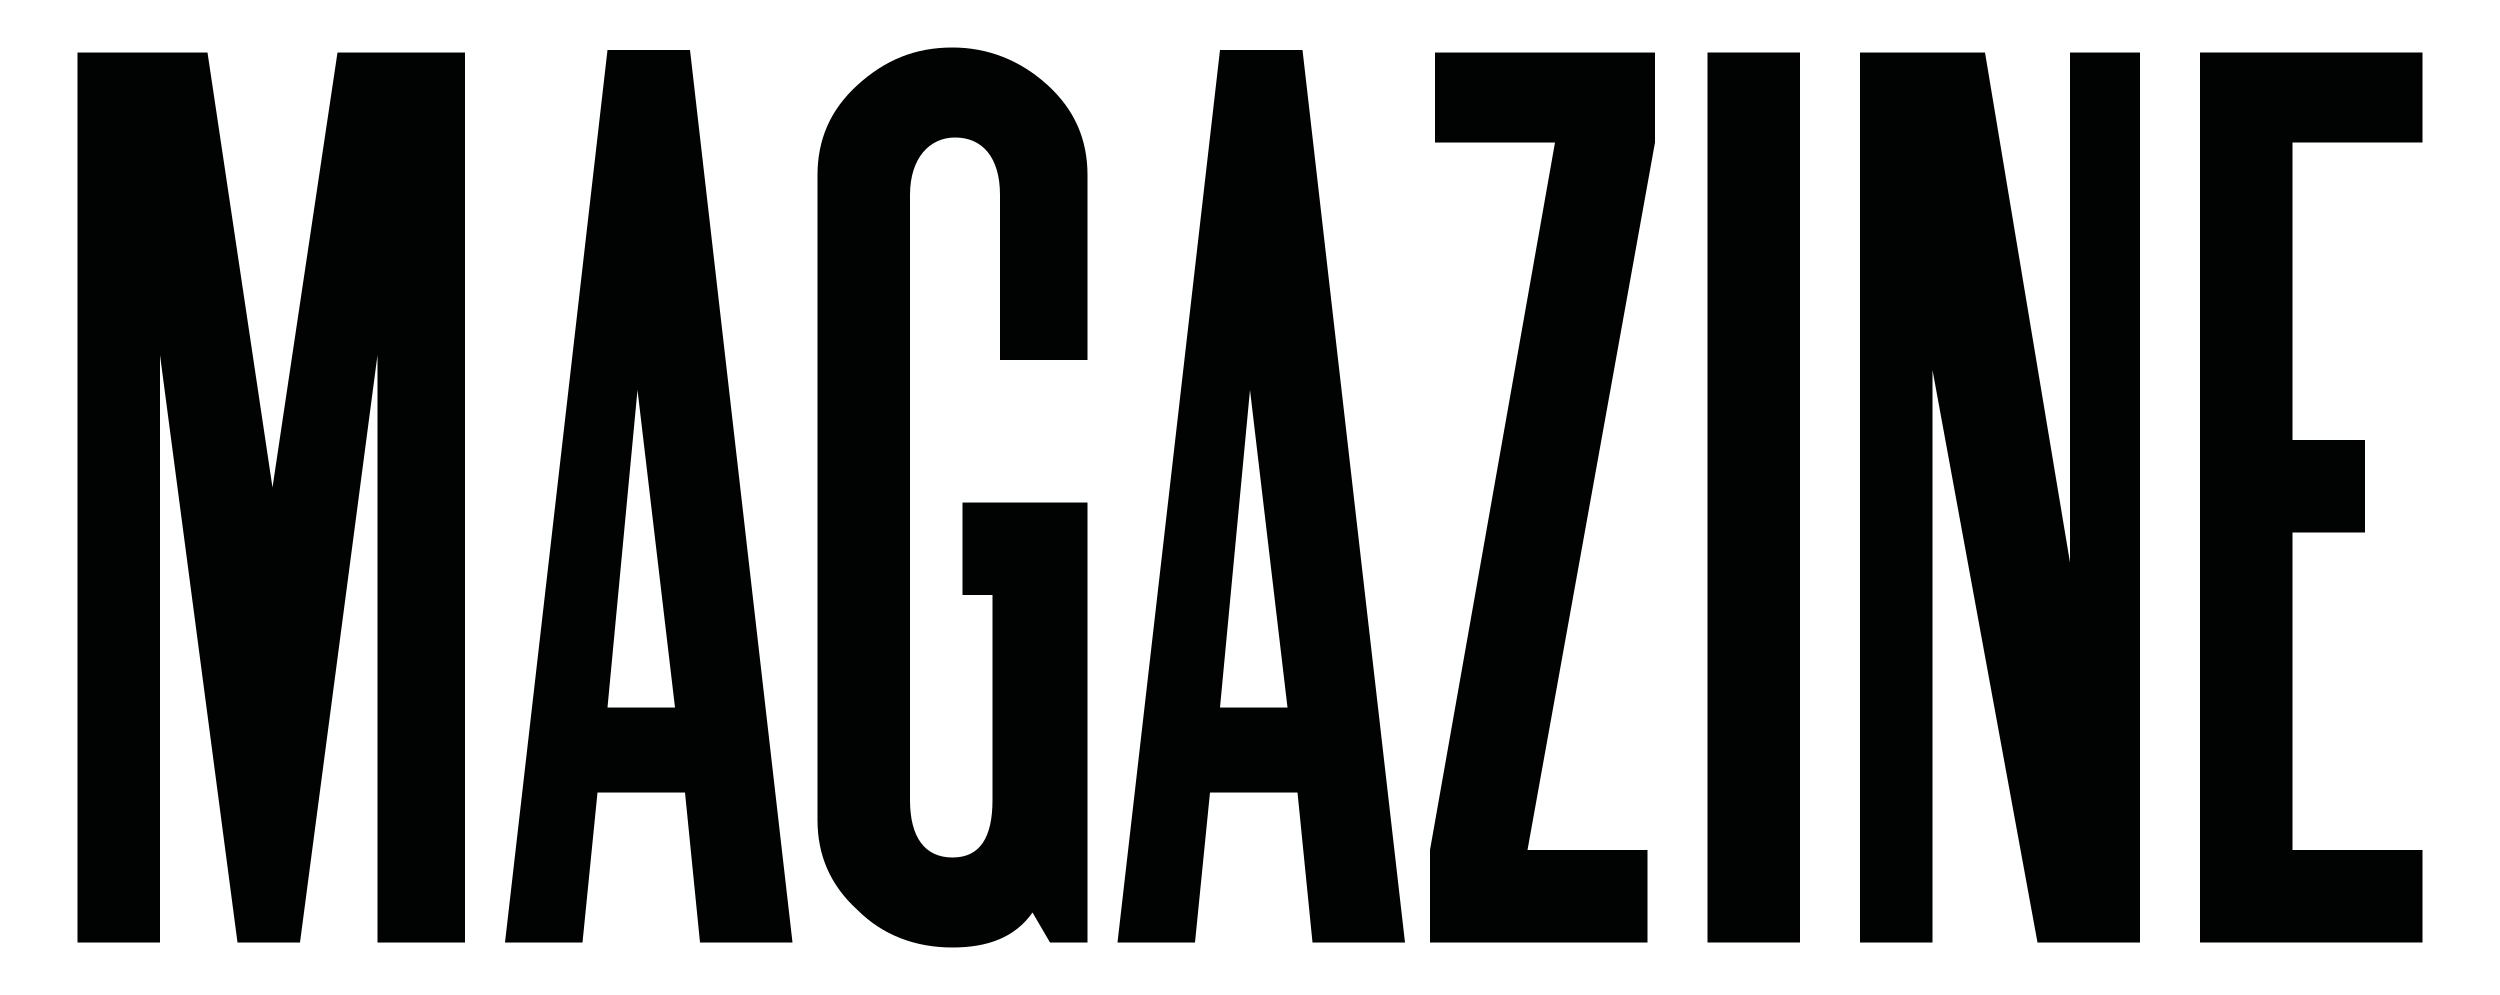 <?xml version="1.0" encoding="UTF-8"?> <!-- Generator: Adobe Illustrator 24.2.3, SVG Export Plug-In . SVG Version: 6.00 Build 0) --> <svg xmlns="http://www.w3.org/2000/svg" xmlns:xlink="http://www.w3.org/1999/xlink" version="1.1" id="Calque_1" x="0px" y="0px" viewBox="0 0 100 39.8" style="enable-background:new 0 0 100 39.8;" xml:space="preserve"> <style type="text/css"> .st0{fill:#010202;} </style> <g> <polygon class="st0" points="18.6,37.7 15.1,37.7 15.1,14.2 12,37.7 9.5,37.7 6.4,14.2 6.4,37.7 3.1,37.7 3.1,2.1 8.3,2.1 10.9,19.5 13.5,2.1 18.6,2.1 18.6,37.7 "></polygon> <path class="st0" d="M31.7,37.7H28l-0.6-6h-3.5l-0.6,6h-3.1l4.1-35.7h3.3L31.7,37.7L31.7,37.7z M27,28.3l-1.5-12.7l-1.2,12.7H27 L27,28.3z"></path> <path class="st0" d="M43.4,37.7h-1.4l-0.7-1.2c-0.7,1-1.8,1.4-3.2,1.4c-1.5,0-2.8-0.5-3.8-1.5c-1.1-1-1.6-2.2-1.6-3.6V7 c0-1.4,0.5-2.6,1.6-3.6c1.1-1,2.3-1.5,3.8-1.5c1.4,0,2.7,0.5,3.8,1.5c1.1,1,1.6,2.2,1.6,3.6v7.4h-3.5V7.8c0-1.5-0.7-2.3-1.8-2.3 c-1,0-1.8,0.8-1.8,2.3V32c0,1.5,0.6,2.3,1.7,2.3c1.1,0,1.6-0.8,1.6-2.3v-8.2h-1.2v-3.7h5V37.7L43.4,37.7z"></path> <path class="st0" d="M56.2,37.7h-3.7l-0.6-6h-3.5l-0.6,6h-3.1l4.1-35.7h3.3L56.2,37.7L56.2,37.7z M51.5,28.3L50,15.6l-1.2,12.7 H51.5L51.5,28.3z"></path> <polygon class="st0" points="66.2,5.7 61.1,34 65.9,34 65.9,37.7 57.2,37.7 57.2,34 62.2,5.7 57.4,5.7 57.4,2.1 66.2,2.1 66.2,5.7 "></polygon> <polygon class="st0" points="72,37.7 68.3,37.7 68.3,2.1 72,2.1 72,37.7 "></polygon> <polygon class="st0" points="85.6,37.7 81.5,37.7 77.3,14.8 77.3,37.7 74.4,37.7 74.4,2.1 79.4,2.1 82.8,22.5 82.8,2.1 85.6,2.1 85.6,37.7 "></polygon> <polygon class="st0" points="96.9,34 96.9,37.7 88,37.7 88,2.1 96.9,2.1 96.9,5.7 91.7,5.7 91.7,17.6 94.6,17.6 94.6,21.3 91.7,21.3 91.7,34 96.9,34 "></polygon> </g> </svg> 